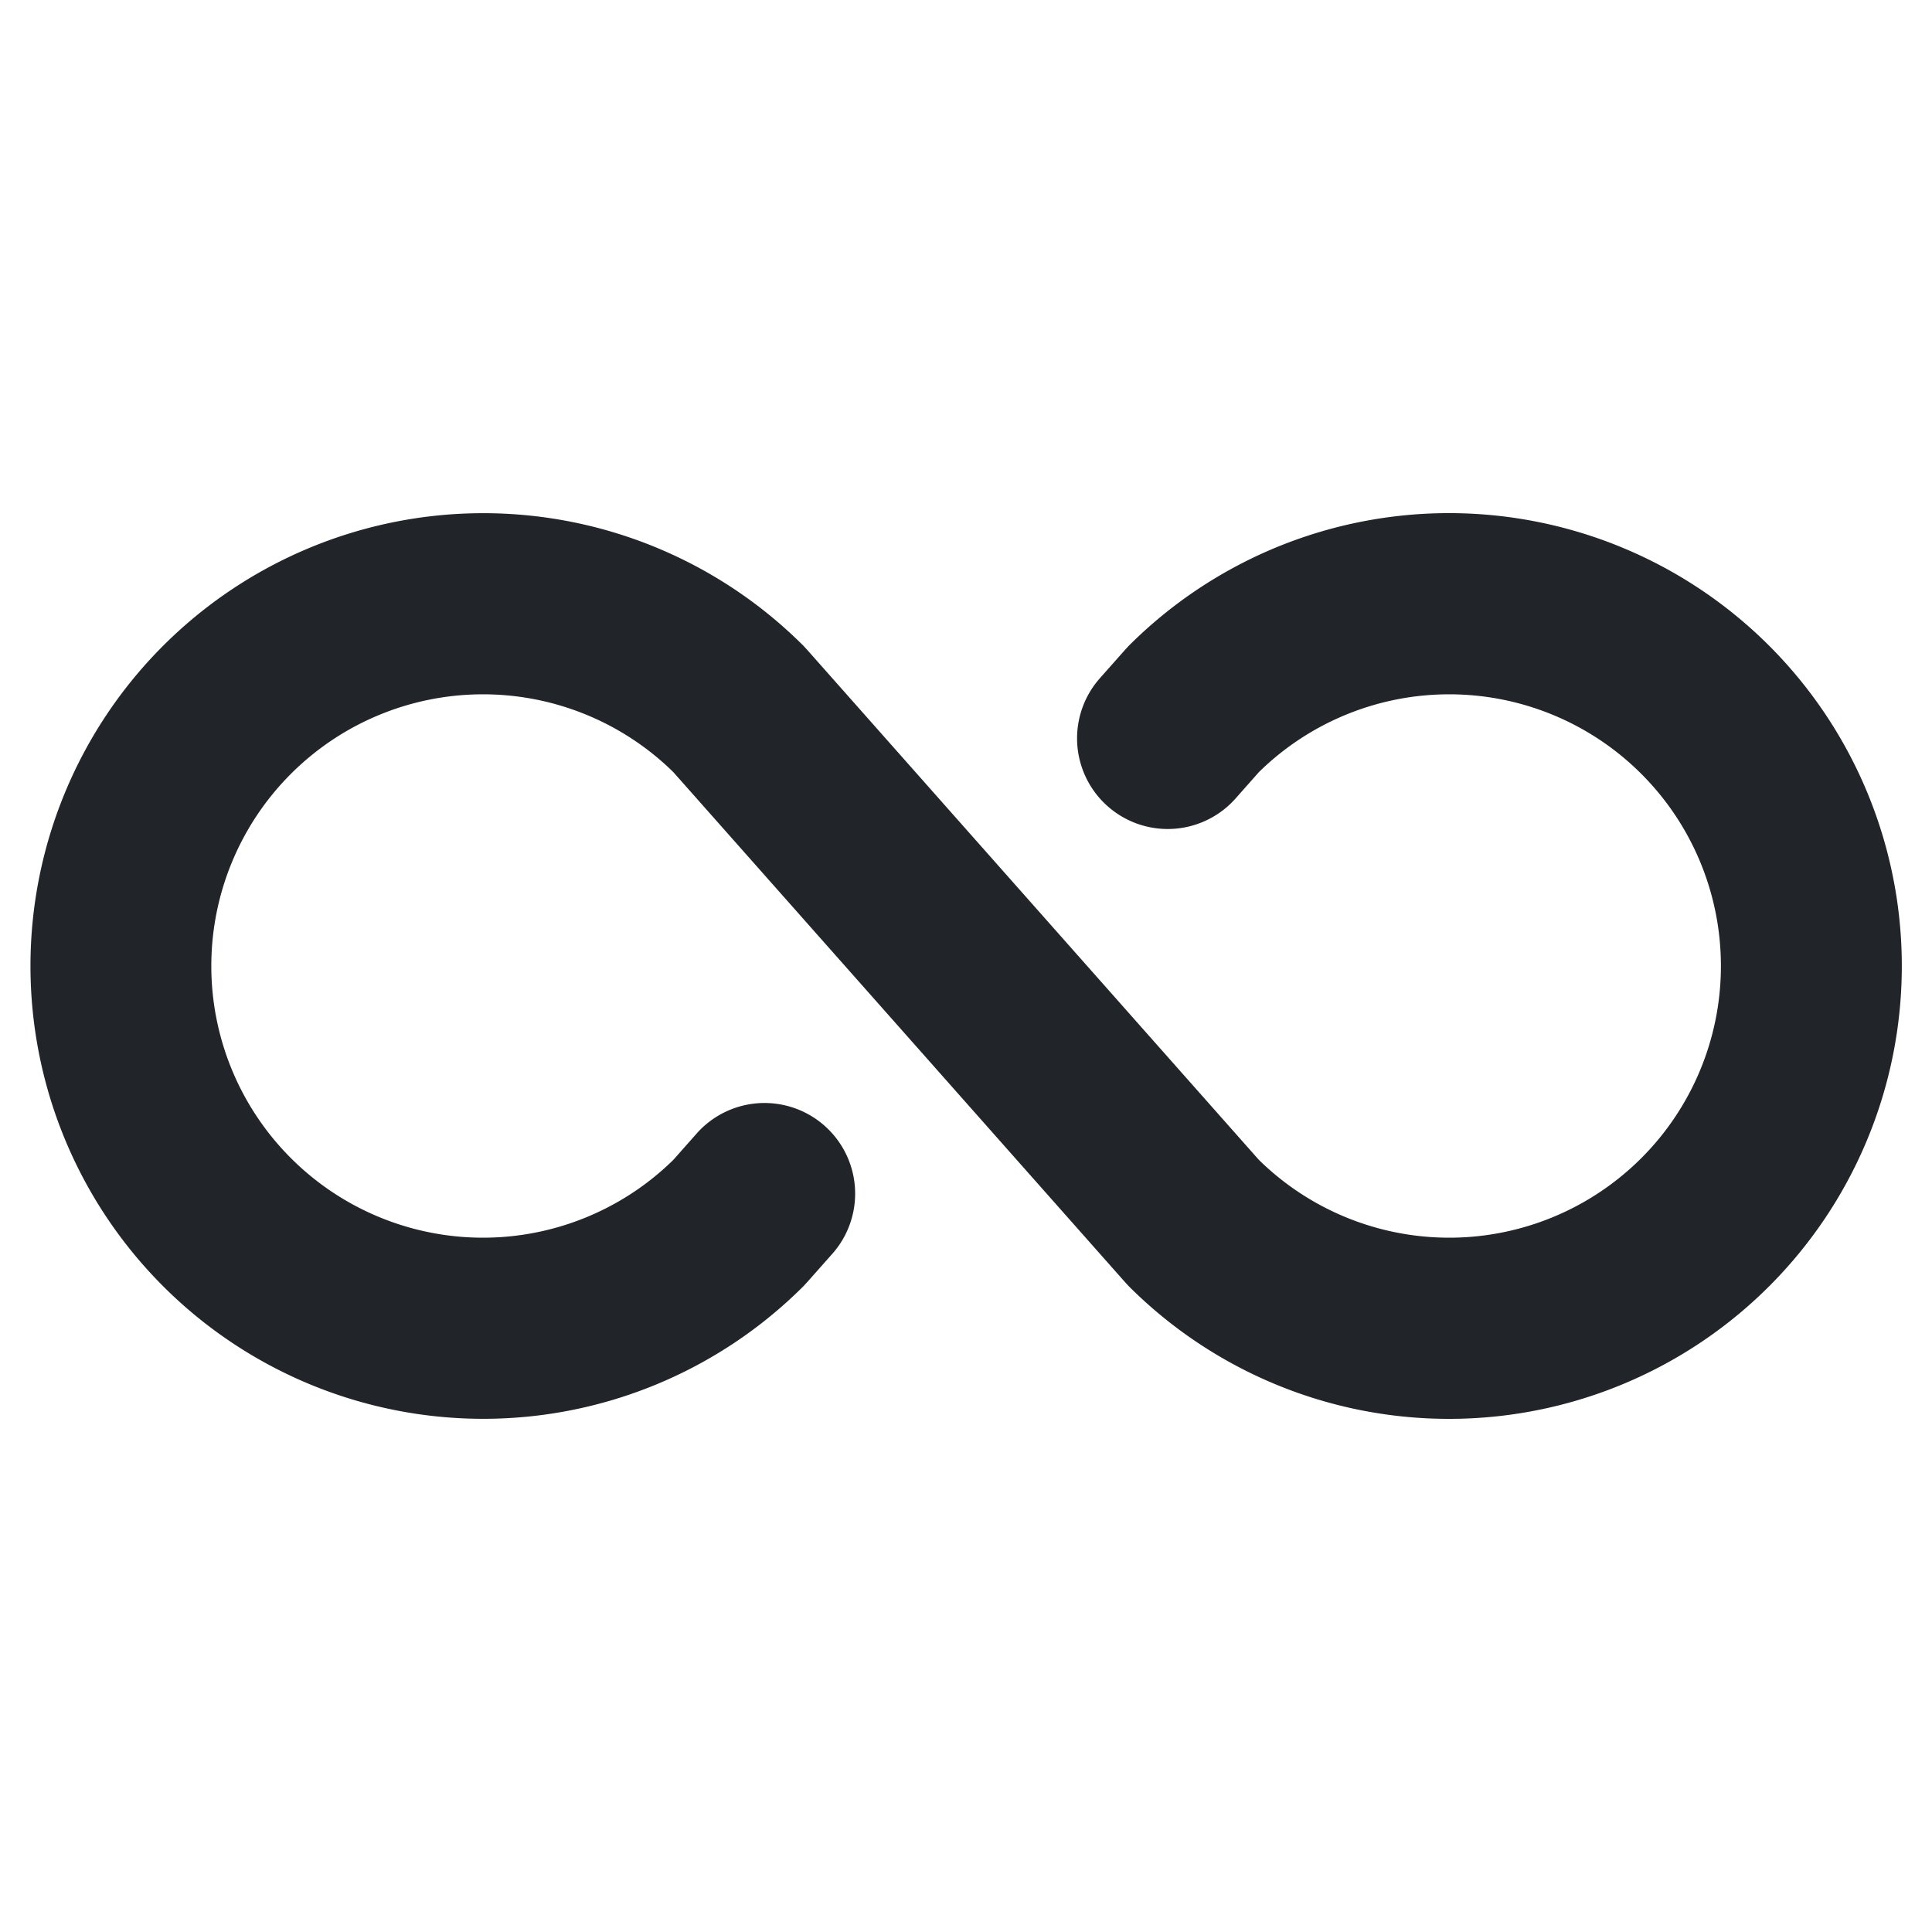 <svg xmlns="http://www.w3.org/2000/svg" width="256" height="256" viewBox="0 0 256 256"><path fill="#212529" d="M252 128a60 60 0 0 1-102.43 42.43l-.49-.53l-59.86-67.59a36 36 0 1 0 0 51.38l3.08-3.48a12 12 0 1 1 18 15.91l-3.35 3.78l-.49.53a60 60 0 1 1 0-84.86l.49.53l59.86 67.59a36 36 0 1 0 0-51.38l-3.08 3.48a12 12 0 1 1-18-15.91l3.35-3.78l.49-.53A60 60 0 0 1 252 128"/></svg>